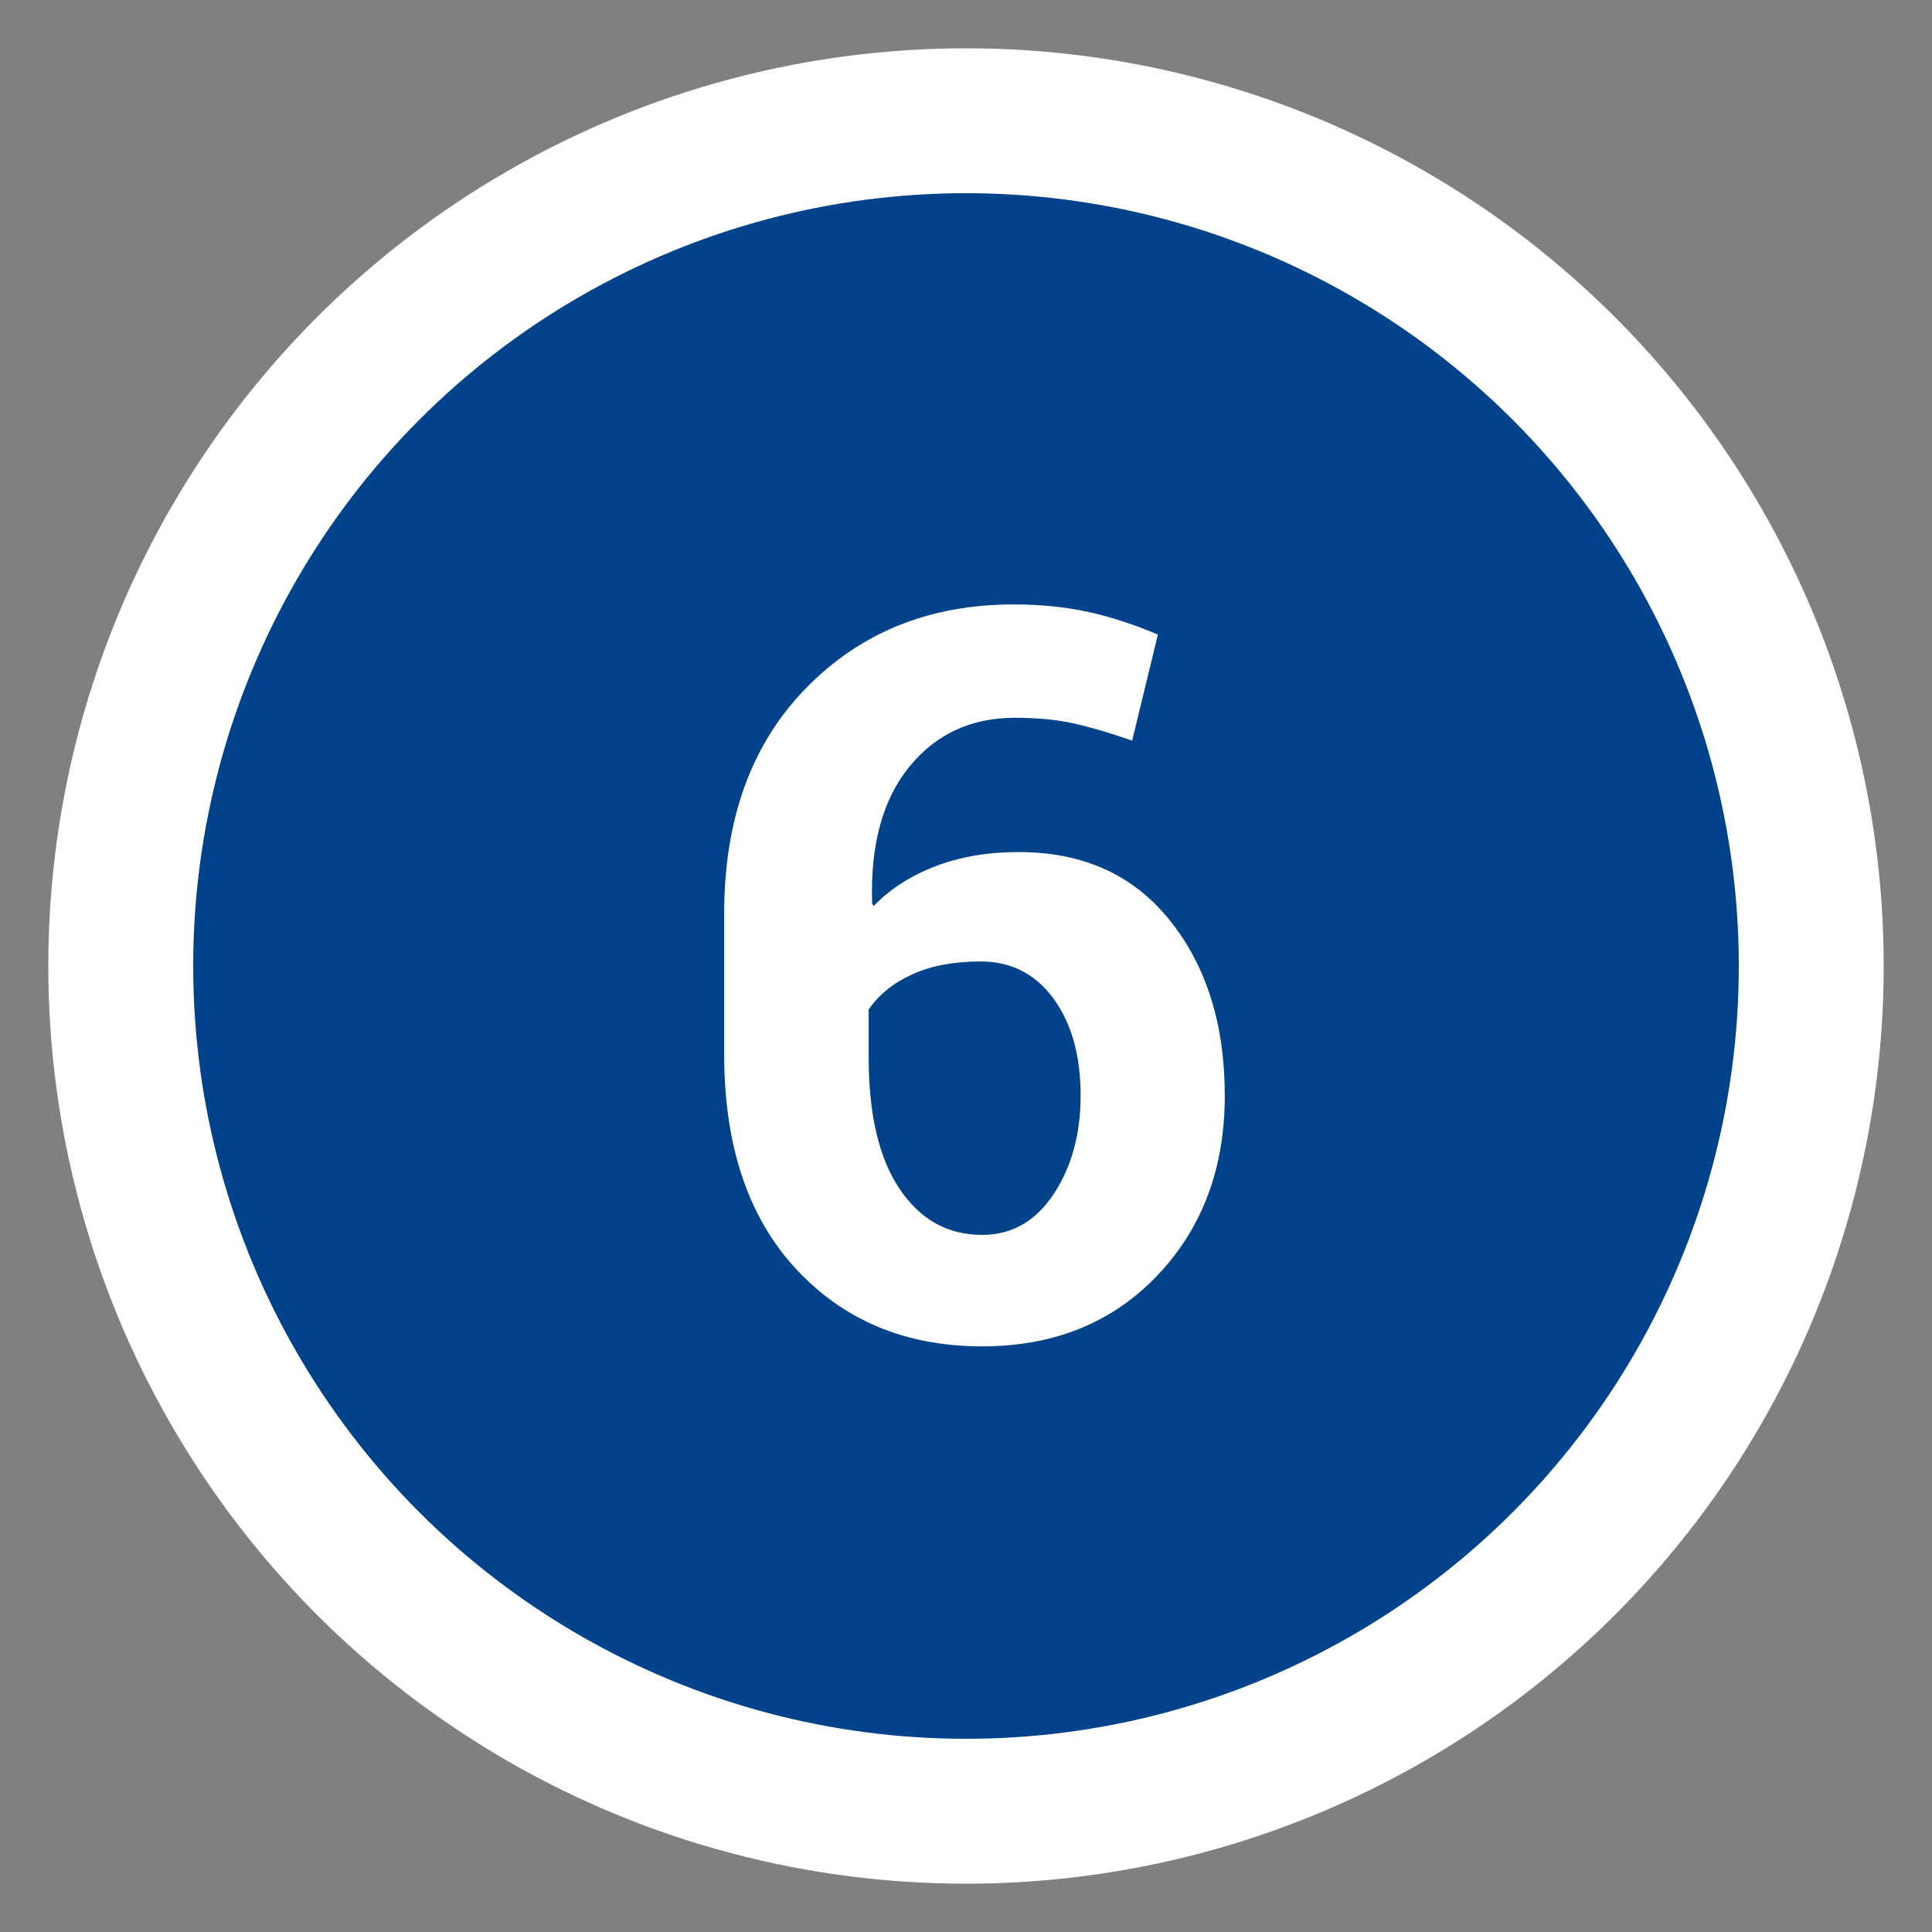 <?xml version="1.0" encoding="utf-8"?>
<!-- Generator: Adobe Illustrator 15.1.0, SVG Export Plug-In . SVG Version: 6.00 Build 0)  -->
<!DOCTYPE svg PUBLIC "-//W3C//DTD SVG 1.1//EN" "http://www.w3.org/Graphics/SVG/1.1/DTD/svg11.dtd">
<svg version="1.1" id="Ebene_1" xmlns="http://www.w3.org/2000/svg" xmlns:xlink="http://www.w3.org/1999/xlink" x="0px" y="0px"
	 width="40px" height="40px" viewBox="0 0 40 40" enable-background="new 0 0 40 40" xml:space="preserve">
<rect x="0" y="0" width="40" height="40" fill="#808080" stroke="none"/>
<circle fill="#FFFFFF" cx="20" cy="20" r="19"/>
<circle fill="#00438A" cx="20" cy="20" r="16"/>
<rect y="11.656" fill="none" width="40" height="18.671"/>
<g enable-background="new    ">
	<path fill="#FFFFFF" d="M20.988,12.514c0.562,0,1.078,0.053,1.555,0.158c0.475,0.106,0.951,0.262,1.43,0.467l-0.533,2.194
		c-0.451-0.157-0.853-0.275-1.203-0.354c-0.354-0.079-0.762-0.118-1.227-0.118c-0.909,0-1.639,0.34-2.189,1.021
		c-0.55,0.68-0.805,1.622-0.764,2.825l0.031,0.051c0.335-0.349,0.759-0.622,1.271-0.82c0.512-0.198,1.09-0.297,1.733-0.297
		c1.333,0,2.377,0.473,3.133,1.42c0.756,0.946,1.133,2.155,1.133,3.625c0,1.504-0.467,2.744-1.398,3.723
		c-0.934,0.978-2.143,1.466-3.625,1.466c-1.579,0-2.864-0.534-3.855-1.604c-0.991-1.068-1.487-2.551-1.487-4.443v-2.912
		c0-1.955,0.564-3.511,1.692-4.666C17.812,13.093,19.246,12.514,20.988,12.514z M20.302,19.906c-0.554,0-1.025,0.089-1.415,0.267
		c-0.39,0.177-0.69,0.419-0.902,0.728v0.992c0,1.181,0.213,2.088,0.641,2.723c0.427,0.635,0.996,0.951,1.707,0.951
		c0.615,0,1.108-0.28,1.481-0.844c0.373-0.562,0.559-1.244,0.559-2.043c0-0.824-0.188-1.494-0.562-2.006
		S20.932,19.906,20.302,19.906z"/>
</g>
</svg>
